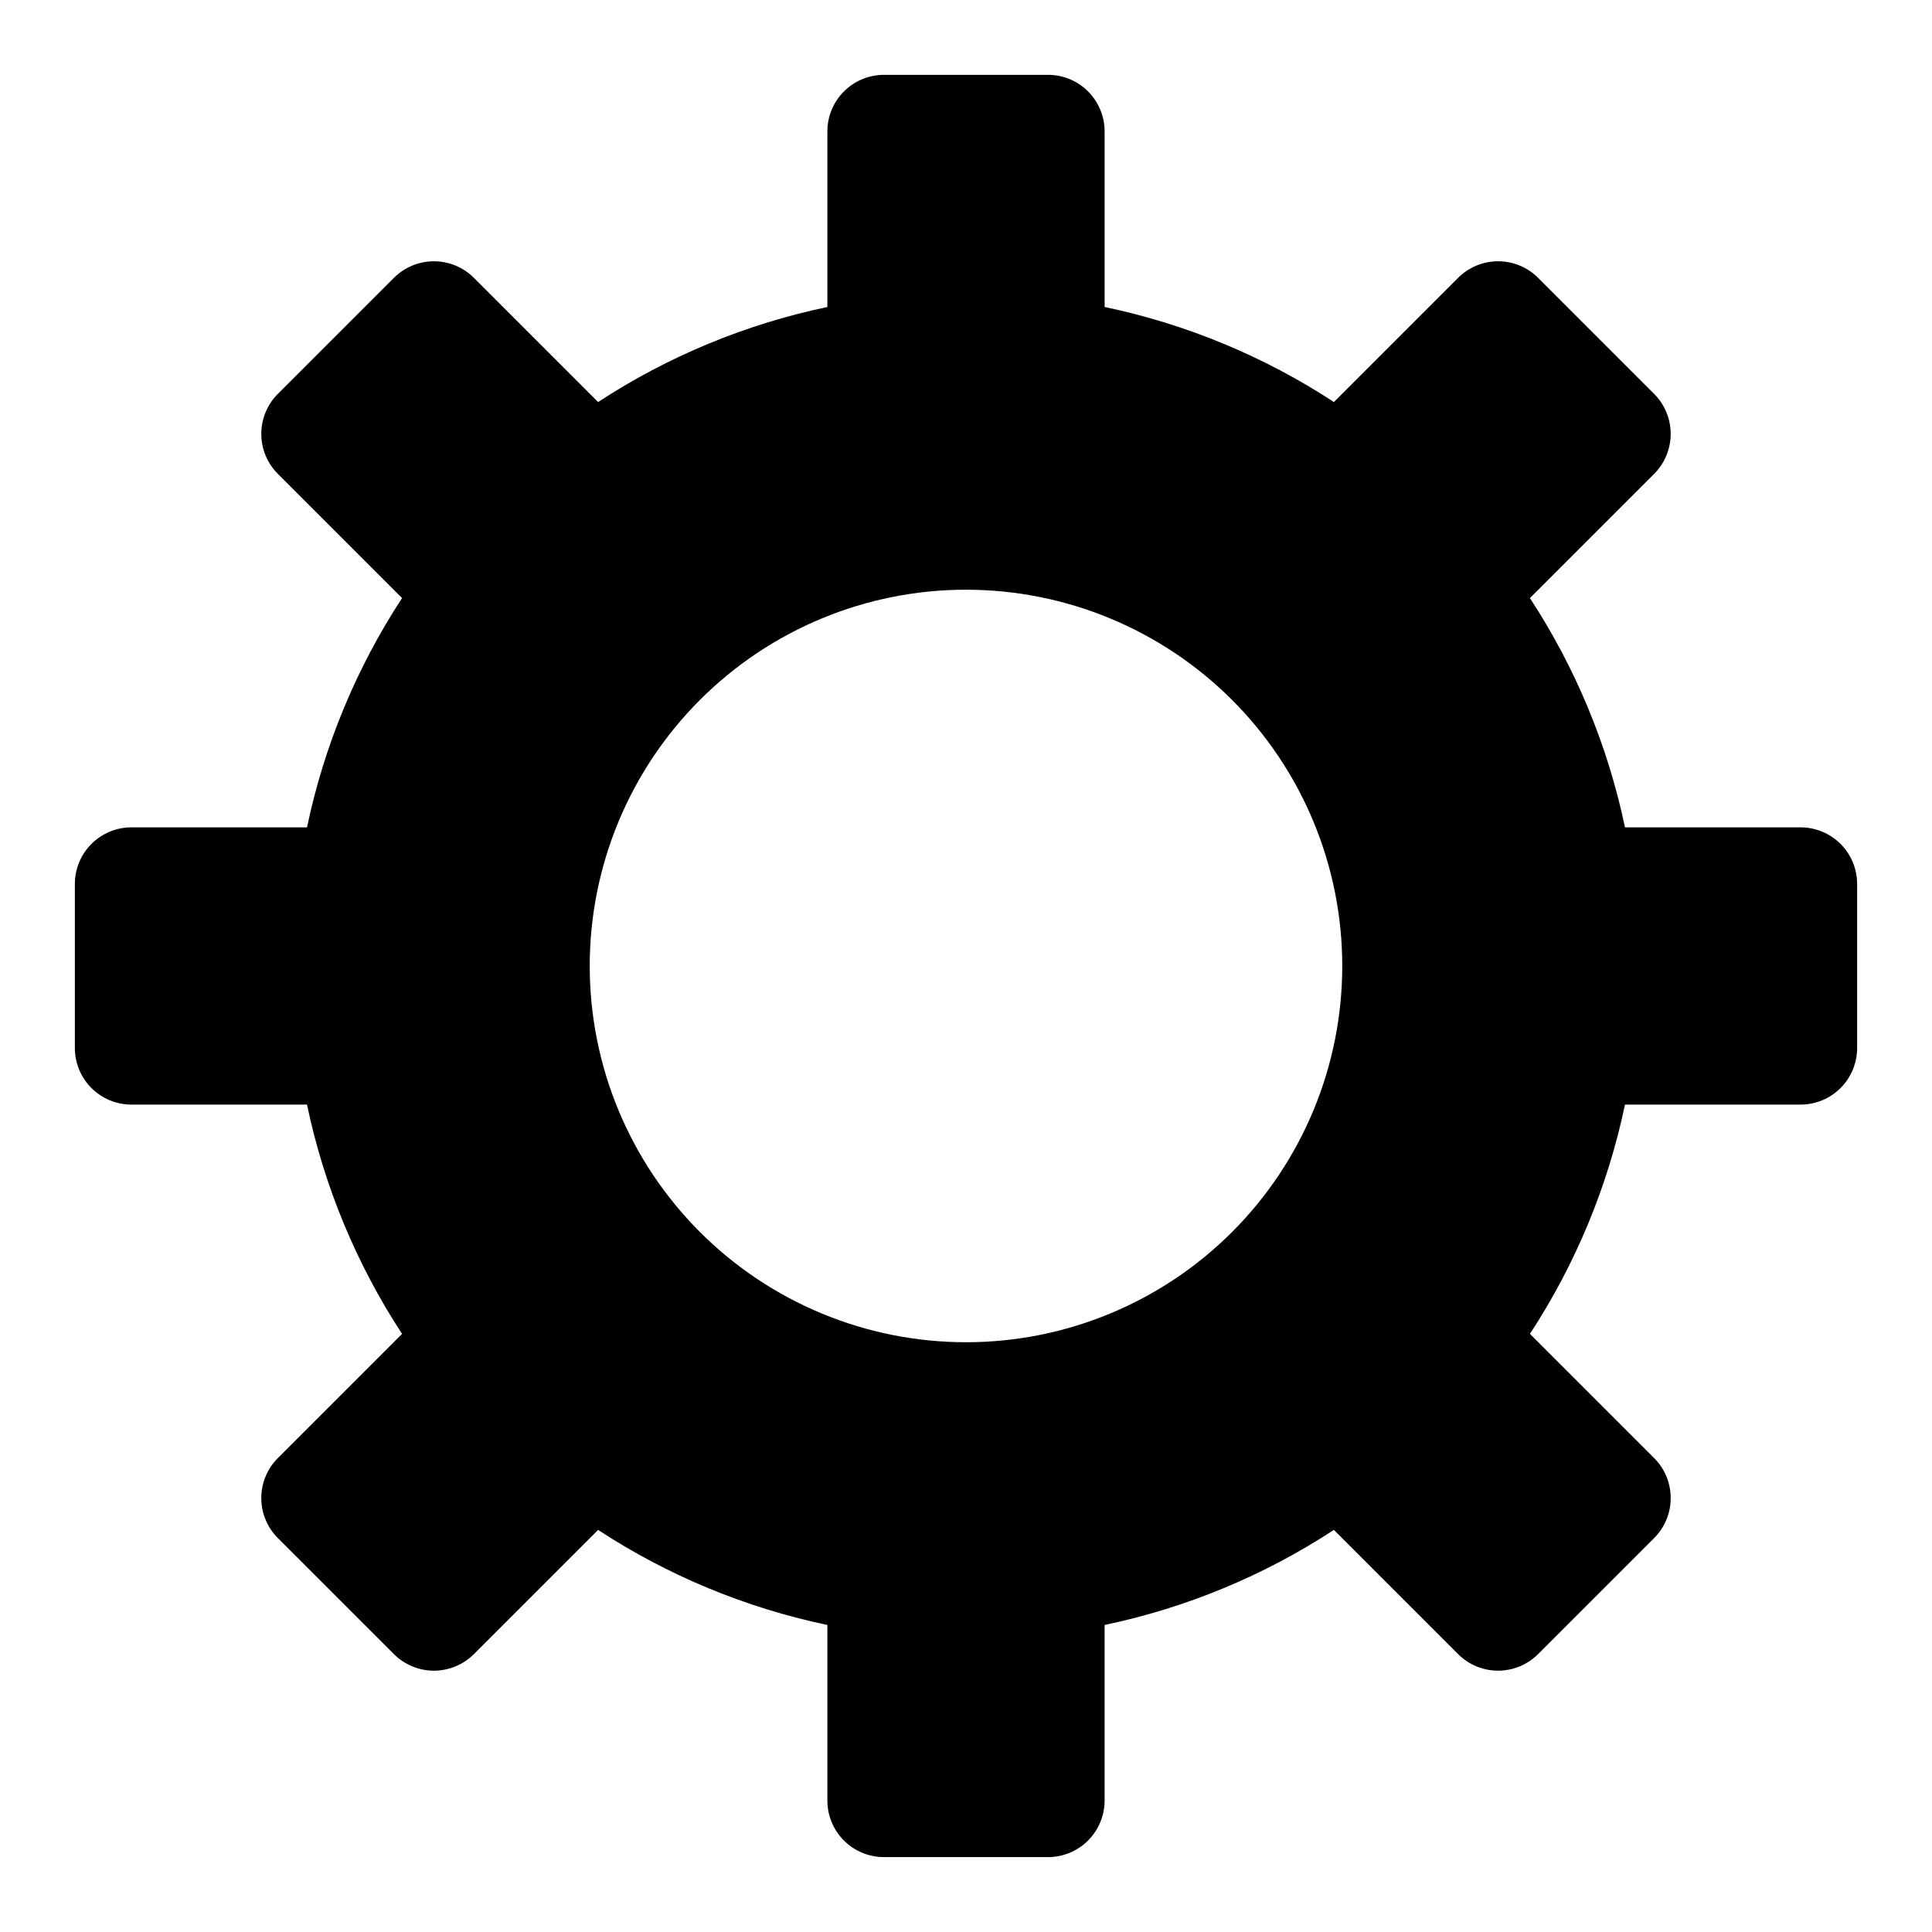 <?xml version="1.0" encoding="UTF-8"?>
<!-- The Best Svg Icon site in the world: iconSvg.co, Visit us! https://iconsvg.co -->
<svg fill="#000000" width="800px" height="800px" version="1.1" viewBox="144 144 512 512" xmlns="http://www.w3.org/2000/svg">
 <path d="m178.83 436.73h46.527c4.535 21.648 13.082 42.254 25.191 60.762l-32.914 32.914c-2.812 2.812-4.391 6.625-4.391 10.602 0 3.977 1.578 7.789 4.391 10.602l30.75 30.746v0.004c2.812 2.809 6.625 4.391 10.602 4.391 3.977 0 7.793-1.582 10.602-4.391l32.914-32.914c18.504 12.109 39.113 20.652 60.758 25.188v46.527c0 3.977 1.582 7.793 4.391 10.602 2.812 2.812 6.629 4.394 10.605 4.394h43.484c3.977 0 7.789-1.582 10.602-4.394 2.812-2.809 4.391-6.625 4.391-10.602v-46.527c21.648-4.535 42.254-13.078 60.762-25.191l32.914 32.914c2.809 2.812 6.625 4.391 10.602 4.391 3.977 0 7.789-1.578 10.602-4.391l30.75-30.746c2.812-2.812 4.391-6.629 4.391-10.605 0-3.977-1.578-7.789-4.391-10.602l-32.914-32.914c12.109-18.504 20.652-39.113 25.188-60.758h46.527c3.977 0 7.793-1.578 10.602-4.391 2.812-2.812 4.394-6.625 4.394-10.602v-43.484c0-3.977-1.582-7.793-4.394-10.605-2.809-2.809-6.625-4.391-10.602-4.391h-46.527c-4.535-21.645-13.078-42.254-25.191-60.762l32.914-32.914v0.004c2.812-2.812 4.391-6.629 4.391-10.605s-1.578-7.789-4.391-10.602l-30.746-30.75c-2.809-2.812-6.625-4.391-10.602-4.391-3.977 0-7.789 1.578-10.602 4.391l-32.914 32.914c-18.504-12.109-39.113-20.652-60.762-25.188v-46.527c0-3.977-1.578-7.789-4.391-10.602s-6.625-4.394-10.602-4.394h-43.484c-3.977 0-7.793 1.582-10.605 4.394-2.809 2.812-4.391 6.625-4.391 10.602v46.527c-21.645 4.535-42.254 13.082-60.762 25.191l-32.914-32.914h0.004c-2.812-2.809-6.629-4.391-10.605-4.391s-7.789 1.582-10.602 4.391l-30.75 30.746c-2.812 2.809-4.391 6.625-4.391 10.602s1.578 7.789 4.391 10.602l32.914 32.914c-12.109 18.508-20.652 39.113-25.188 60.762h-46.527c-3.977 0-7.789 1.582-10.602 4.391-2.812 2.812-4.394 6.629-4.394 10.605v43.484c0 3.977 1.582 7.789 4.394 10.602s6.625 4.391 10.602 4.391zm221.17-136.45c26.445 0 51.805 10.508 70.504 29.207 18.703 18.699 29.207 44.062 29.207 70.508s-10.504 51.805-29.207 70.504c-18.699 18.703-44.059 29.207-70.504 29.207s-51.809-10.504-70.508-29.207c-18.699-18.699-29.207-44.059-29.207-70.504s10.508-51.809 29.207-70.508c18.699-18.699 44.062-29.207 70.508-29.207z"/>
</svg>